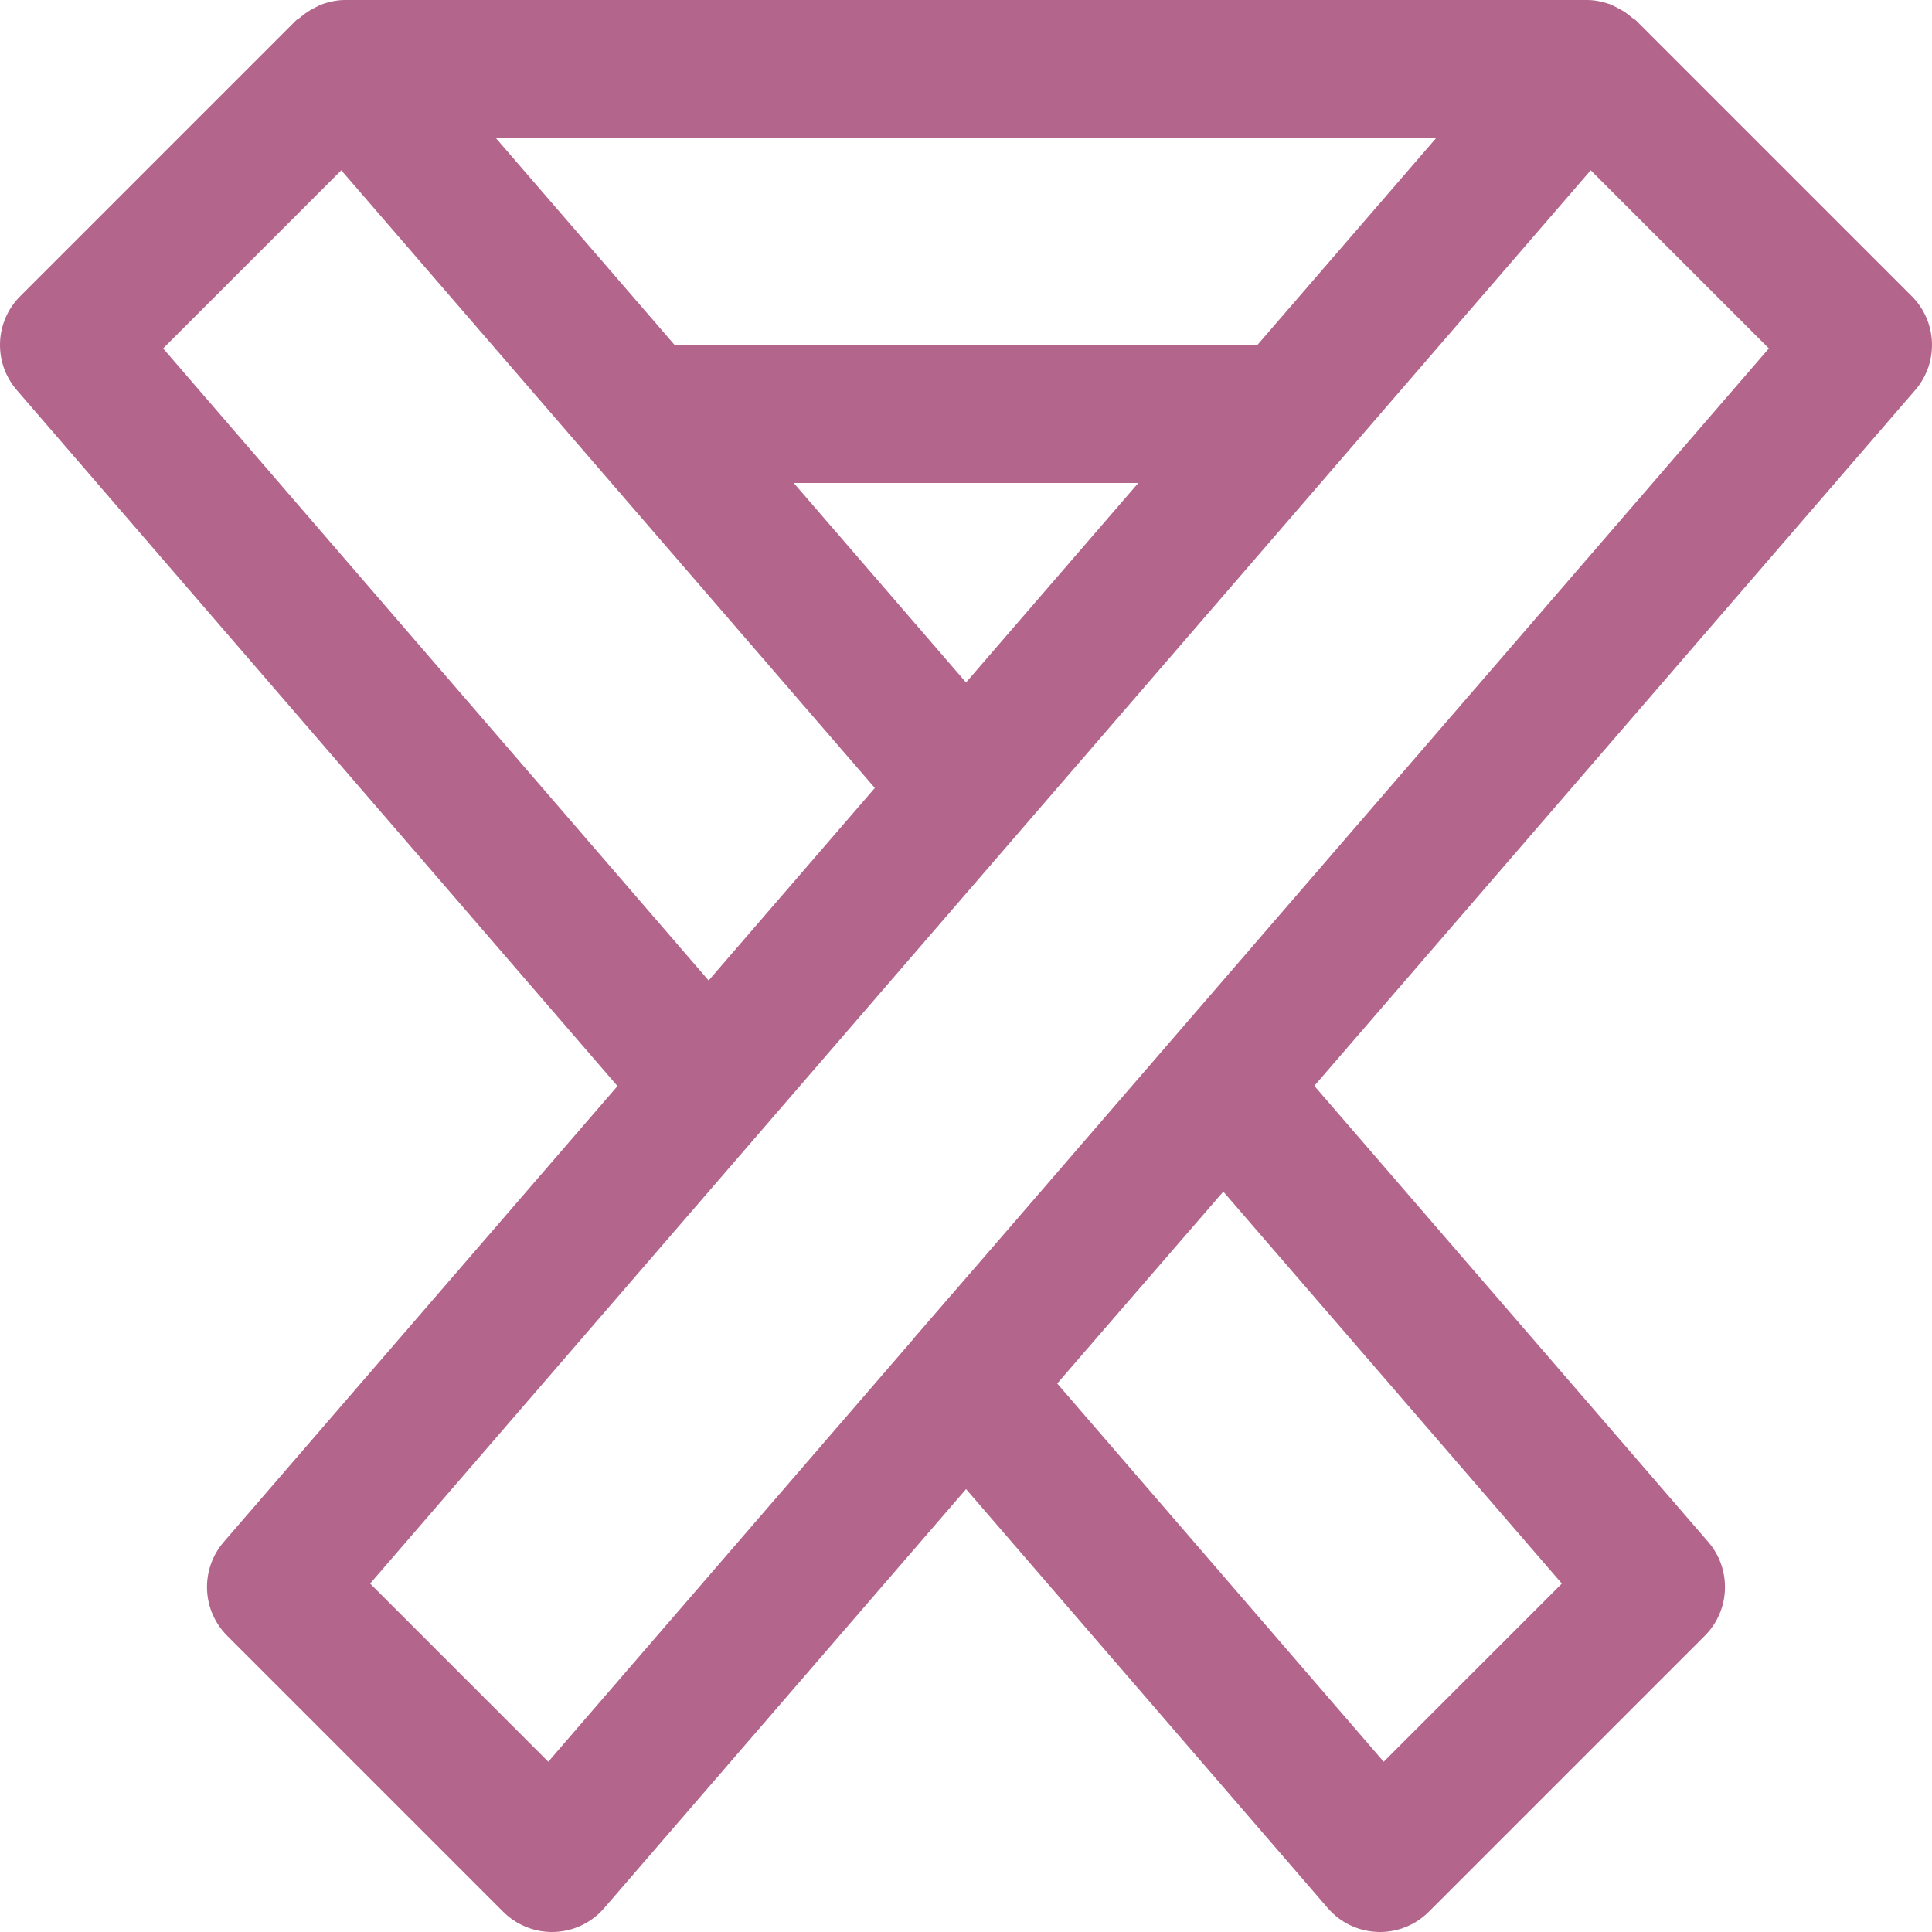 <svg width="284" height="284" viewBox="0 0 284 284" fill="none" xmlns="http://www.w3.org/2000/svg">
<path d="M281.028 43.543L240.456 2.972C240.309 2.824 240.099 2.765 239.944 2.627C239.264 2.024 238.525 1.527 237.711 1.126C237.297 0.913 236.917 0.713 236.479 0.561C235.46 0.22 234.396 0 233.285 0H50.714C49.605 0 48.543 0.219 47.525 0.559C47.076 0.714 46.679 0.919 46.256 1.141C45.456 1.537 44.731 2.03 44.062 2.621C43.904 2.762 43.692 2.822 43.542 2.972L2.971 43.543C-0.788 47.297 -1.006 53.319 2.466 57.341L90.768 159.648L32.894 226.659C29.422 230.681 29.64 236.703 33.4 240.457L73.971 281.028C75.878 282.93 78.458 284 81.142 284C81.266 284 81.39 284 81.514 283.99C84.332 283.891 86.976 282.623 88.819 280.484L142.01 218.894L195.18 280.484C197.022 282.623 199.667 283.891 202.485 283.99C202.609 284 202.733 284 202.856 284C205.541 284 208.121 282.93 210.028 281.028L250.599 240.457C254.358 236.703 254.576 230.681 251.104 226.659L193.203 159.618L281.533 57.341C285.005 53.319 284.787 47.297 281.028 43.543ZM211.117 20.286L184.829 50.714H99.17L72.881 20.286H211.117ZM50.169 25.03L128.598 115.831L104.167 144.13L23.98 51.219L50.169 25.03ZM116.677 71H167.327L142.004 100.322L116.677 71ZM179.822 175.162L229.59 232.781L203.401 258.97L155.41 203.377L159.544 198.591L179.822 175.162ZM146.329 182.86L134.328 196.726C134.303 196.754 134.297 196.791 134.272 196.821L80.597 258.97L54.408 232.781L111.843 166.278L112.34 165.702L233.83 25.03L260.019 51.219L146.329 182.86Z" fill="#B3658C"/>
</svg>

